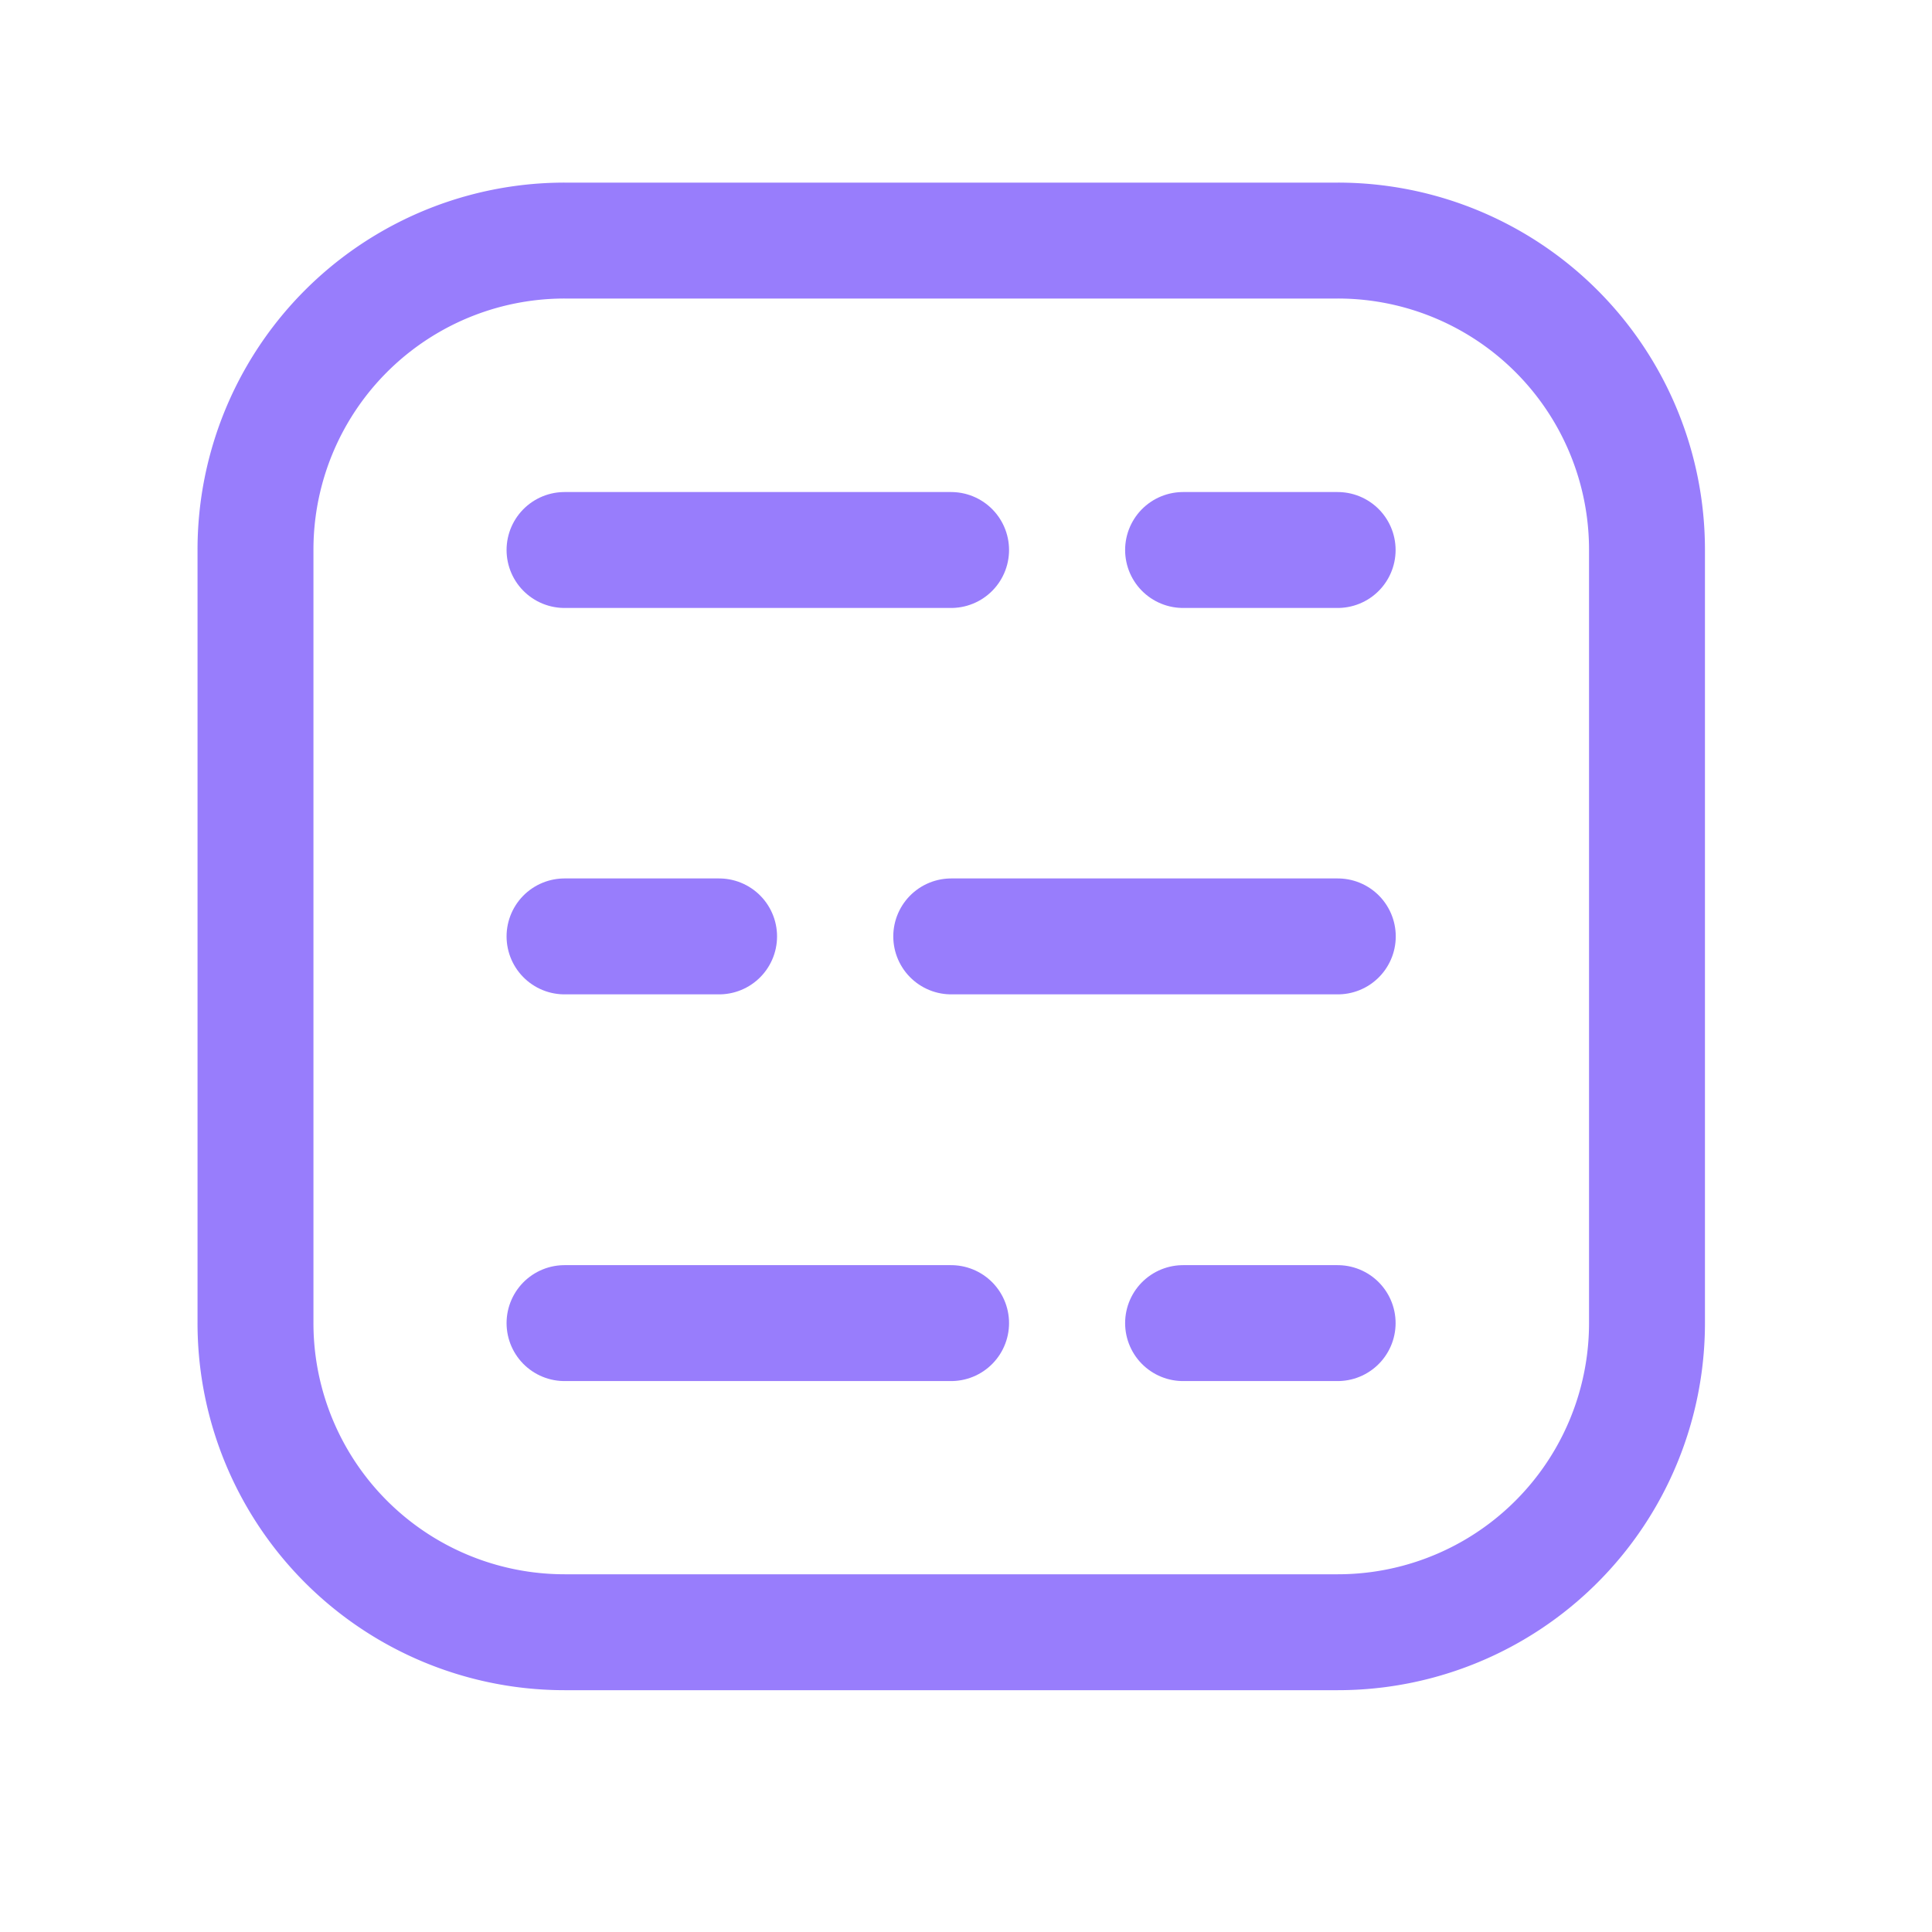 <svg xmlns="http://www.w3.org/2000/svg" width="25" height="25" fill="none"><path stroke="#987DFC" stroke-linecap="round" stroke-linejoin="round" stroke-width="1.5" d="M7.306 3.113h10.005a4 4 0 0 1 4.001 4.002v10.004a4 4 0 0 1-4.002 4.002H7.307a4 4 0 0 1-4.001-4.002V7.115a4 4 0 0 1 4.001-4.002Z" clip-rule="evenodd"/><path stroke="#987DFC" stroke-linecap="round" stroke-linejoin="round" stroke-width="1.5" d="M12.309 12.117h5.002m-2.002-5h2m-10.004 0h5.002m-5.002 5h2m-2 5.004h5.002m3.002 0h2"/></svg>